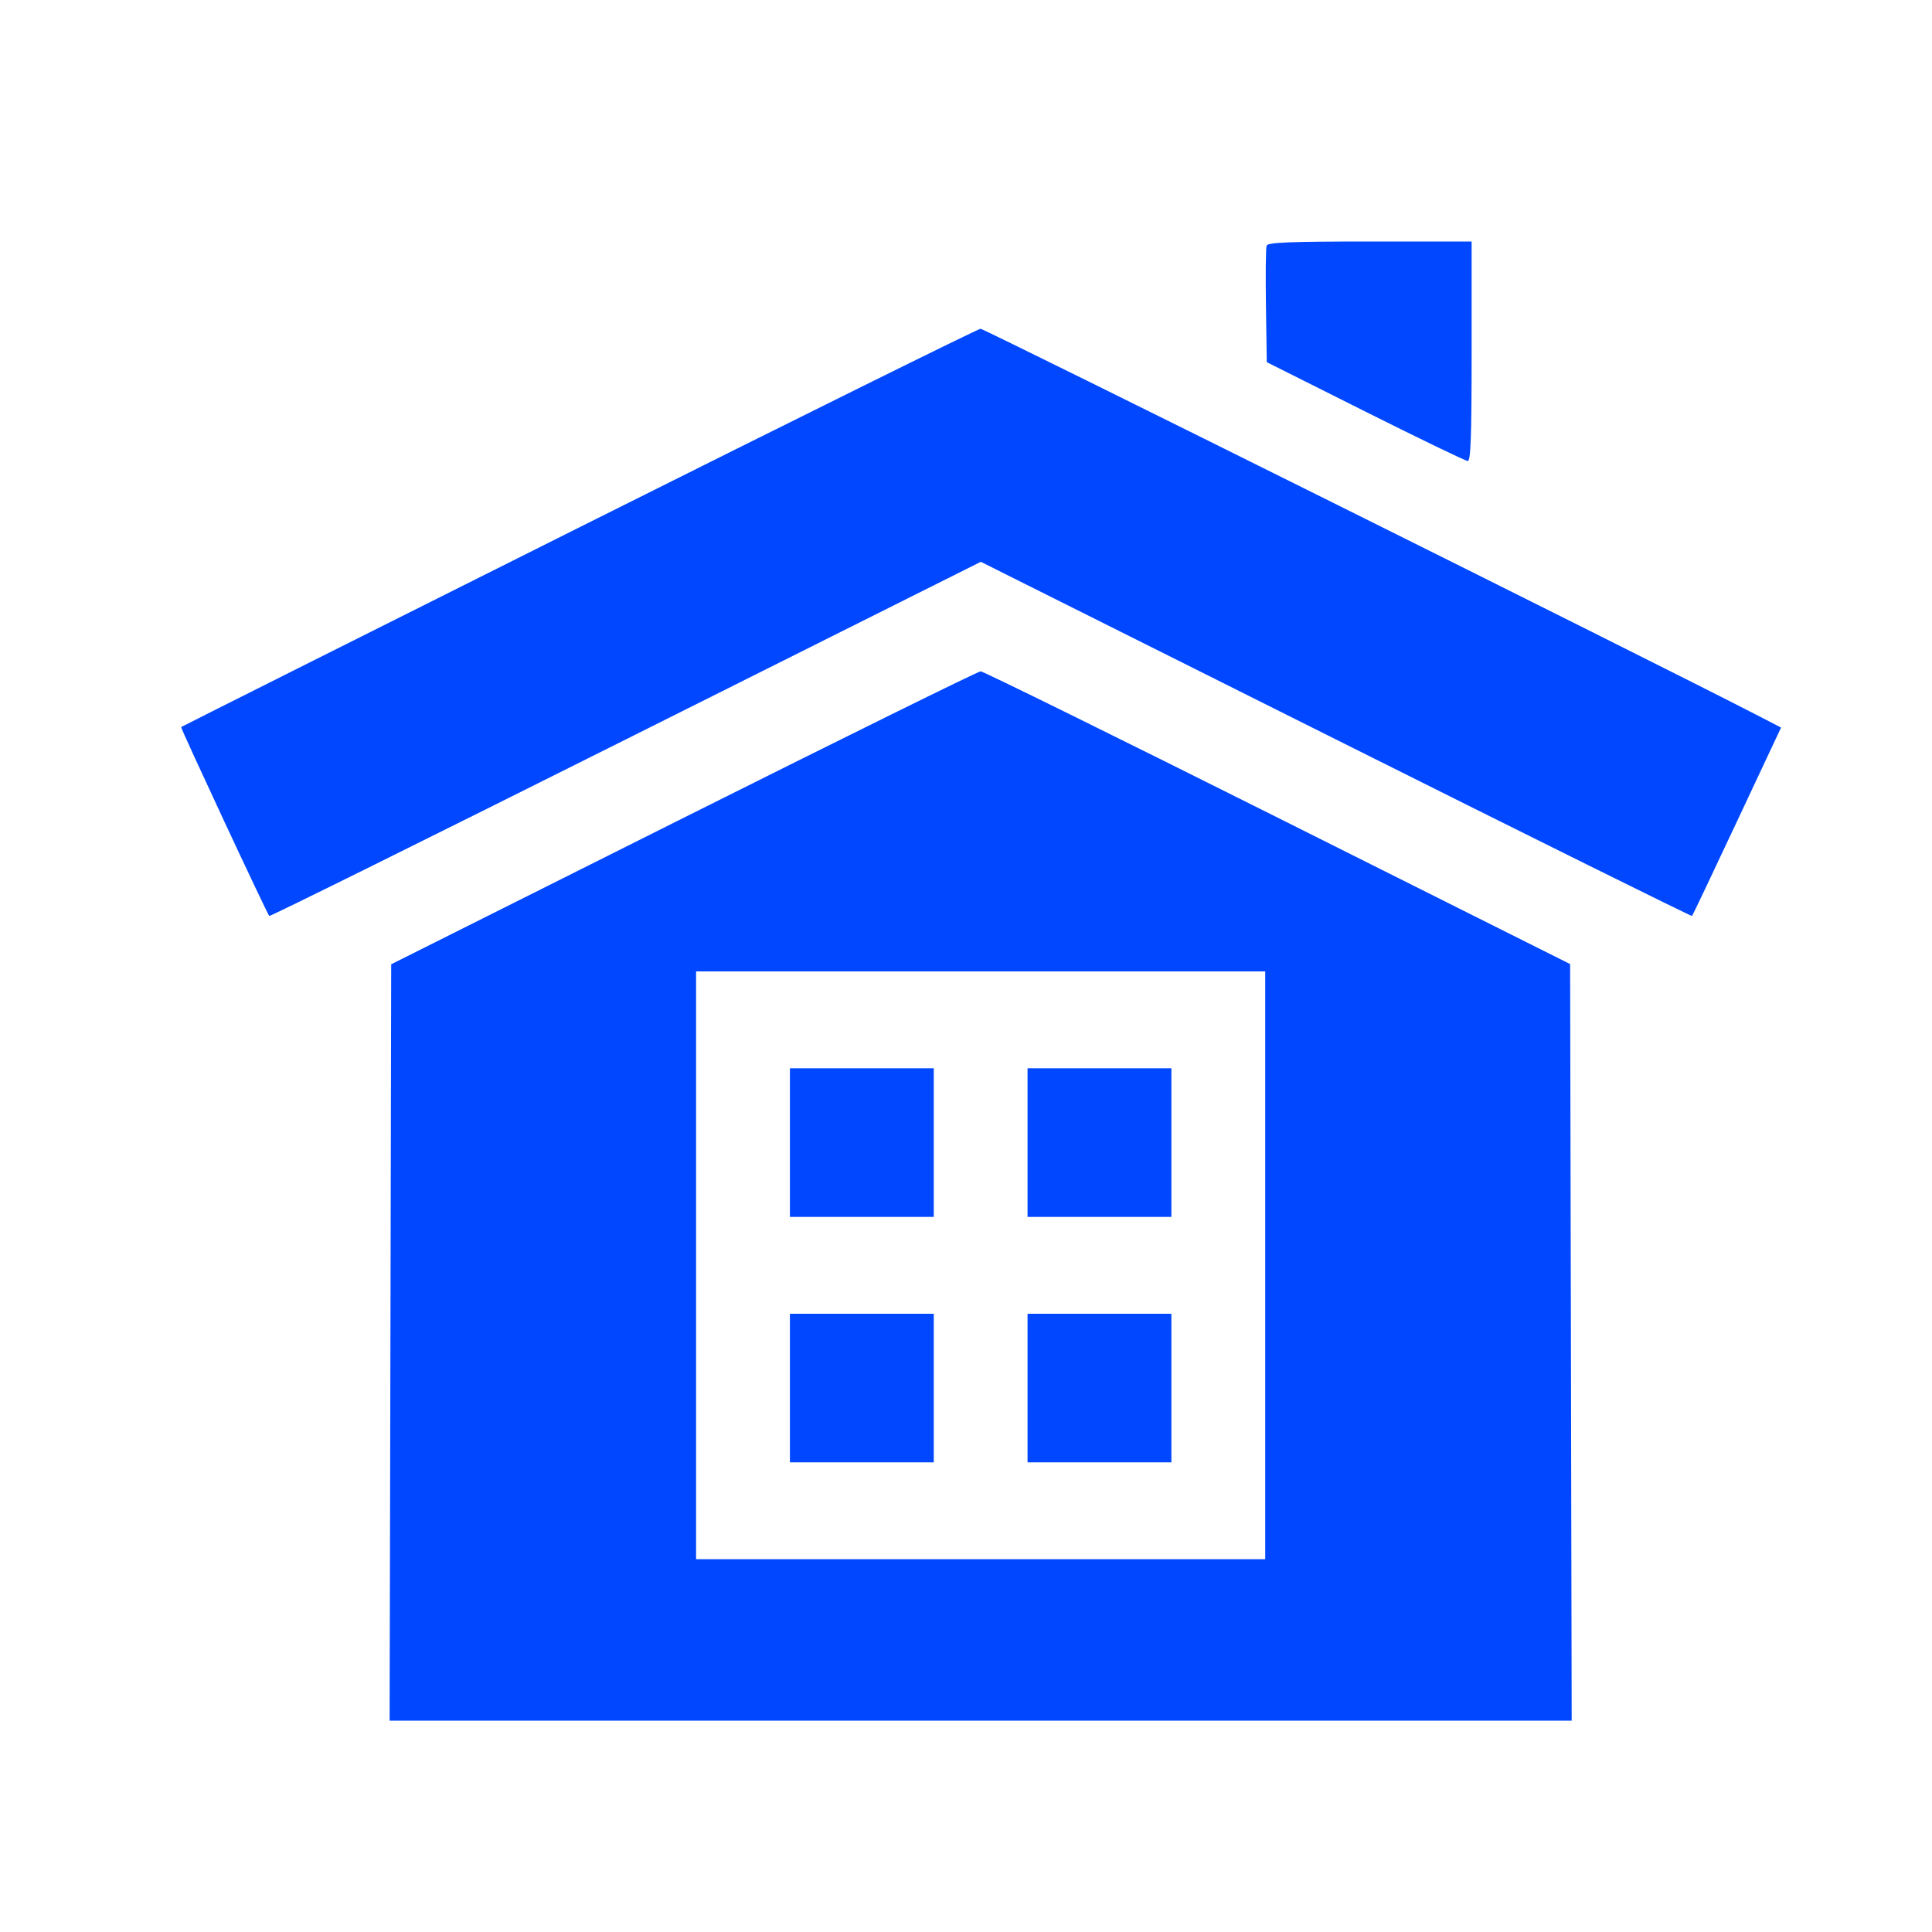 <svg width="48" height="48" viewBox="0 0 48 48" fill="none" xmlns="http://www.w3.org/2000/svg">
<path fill-rule="evenodd" clip-rule="evenodd" d="M31.469 6.103C31.448 6.16 31.44 6.834 31.452 7.602L31.473 8.998L33.92 10.225C35.266 10.899 36.411 11.452 36.465 11.454C36.54 11.456 36.562 10.858 36.562 8.728V6H34.034C32.047 6 31.499 6.022 31.469 6.103ZM14.383 13.107C8.958 15.822 4.51 18.053 4.5 18.064C4.481 18.084 6.634 22.7 6.69 22.757C6.707 22.775 10.691 20.802 15.544 18.373L24.368 13.958L33.19 18.371C38.042 20.799 42.024 22.772 42.038 22.757C42.053 22.742 42.557 21.683 43.157 20.403L44.25 18.076L43.611 17.746C41.086 16.443 24.453 8.167 24.362 8.168C24.299 8.169 19.809 10.392 14.383 13.107ZM16.983 20.319L9.719 23.957L9.7 33.354L9.68 42.75H24.364H39.048L39.029 33.351L39.009 23.952L31.745 20.315C27.75 18.315 24.428 16.679 24.364 16.679C24.3 16.68 20.979 18.318 16.983 20.319ZM31.434 31.436V38.738H24.364H17.294V31.436V24.134H24.364H31.434V31.436ZM19.625 28.387V30.233H21.412H23.199V28.387V26.541H21.412H19.625V28.387ZM25.529 28.387V30.233H27.316H29.103V28.387V26.541H27.316H25.529V28.387ZM19.625 34.485V36.331H21.412H23.199V34.485V32.64H21.412H19.625V34.485ZM25.529 34.485V36.331H27.316H29.103V34.485V32.64H27.316H25.529V34.485Z" fill="#0047FF"/>
</svg>